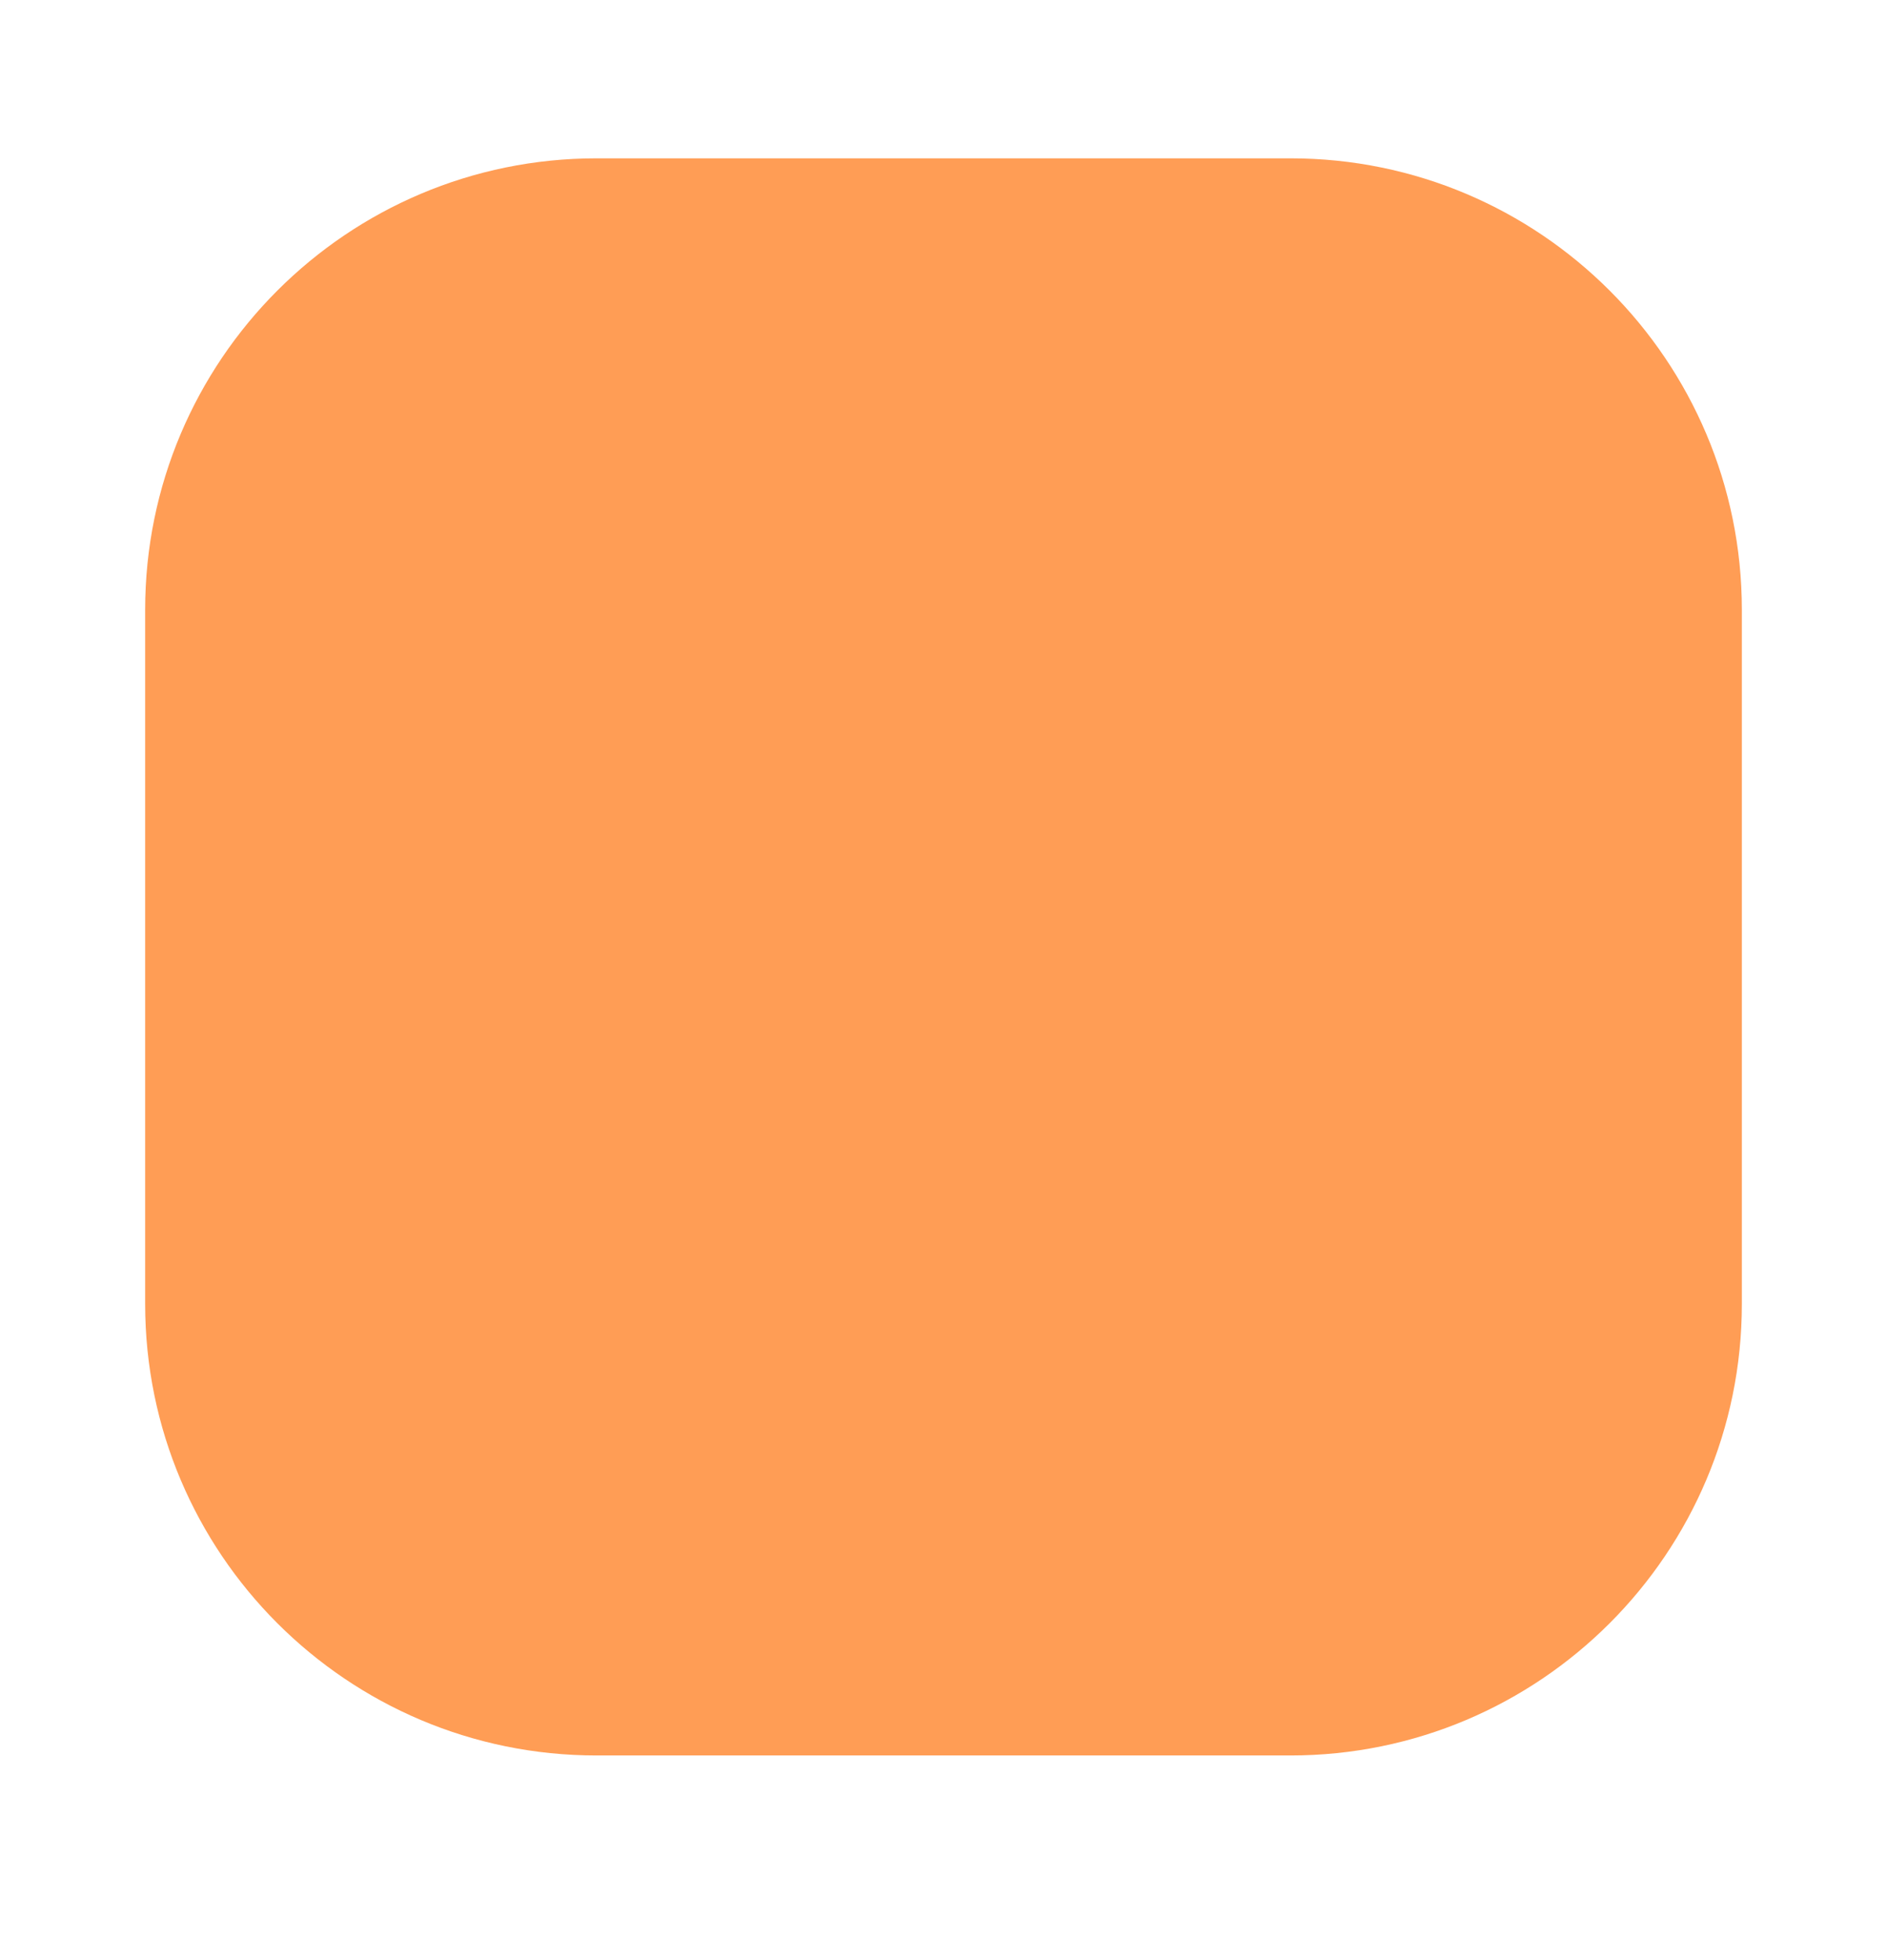 <?xml version="1.0" encoding="UTF-8"?> <svg xmlns="http://www.w3.org/2000/svg" width="26" height="27" viewBox="0 0 26 27" fill="none"><g filter="url(#filter0_d_311_885)"><path d="M17.781 2.181H8.219C4.784 2.181 2 4.966 2 8.4V17.962C2 21.397 4.784 24.181 8.219 24.181H17.781C21.216 24.181 24 21.397 24 17.962V8.4C24 4.966 21.216 2.181 17.781 2.181Z" fill="#FF9D55"></path></g><defs><filter id="filter0_d_311_885" x="0" y="0.181" width="26" height="26" filterUnits="userSpaceOnUse" color-interpolation-filters="sRGB"><feFlood flood-opacity="0" result="BackgroundImageFix"></feFlood><feColorMatrix in="SourceAlpha" type="matrix" values="0 0 0 0 0 0 0 0 0 0 0 0 0 0 0 0 0 0 127 0" result="hardAlpha"></feColorMatrix><feOffset></feOffset><feGaussianBlur stdDeviation="1"></feGaussianBlur><feComposite in2="hardAlpha" operator="out"></feComposite><feColorMatrix type="matrix" values="0 0 0 0 1 0 0 0 0 0.616 0 0 0 0 0.333 0 0 0 0.4 0"></feColorMatrix><feBlend mode="normal" in2="BackgroundImageFix" result="effect1_dropShadow_311_885"></feBlend><feBlend mode="normal" in="SourceGraphic" in2="effect1_dropShadow_311_885" result="shape"></feBlend></filter></defs></svg> 